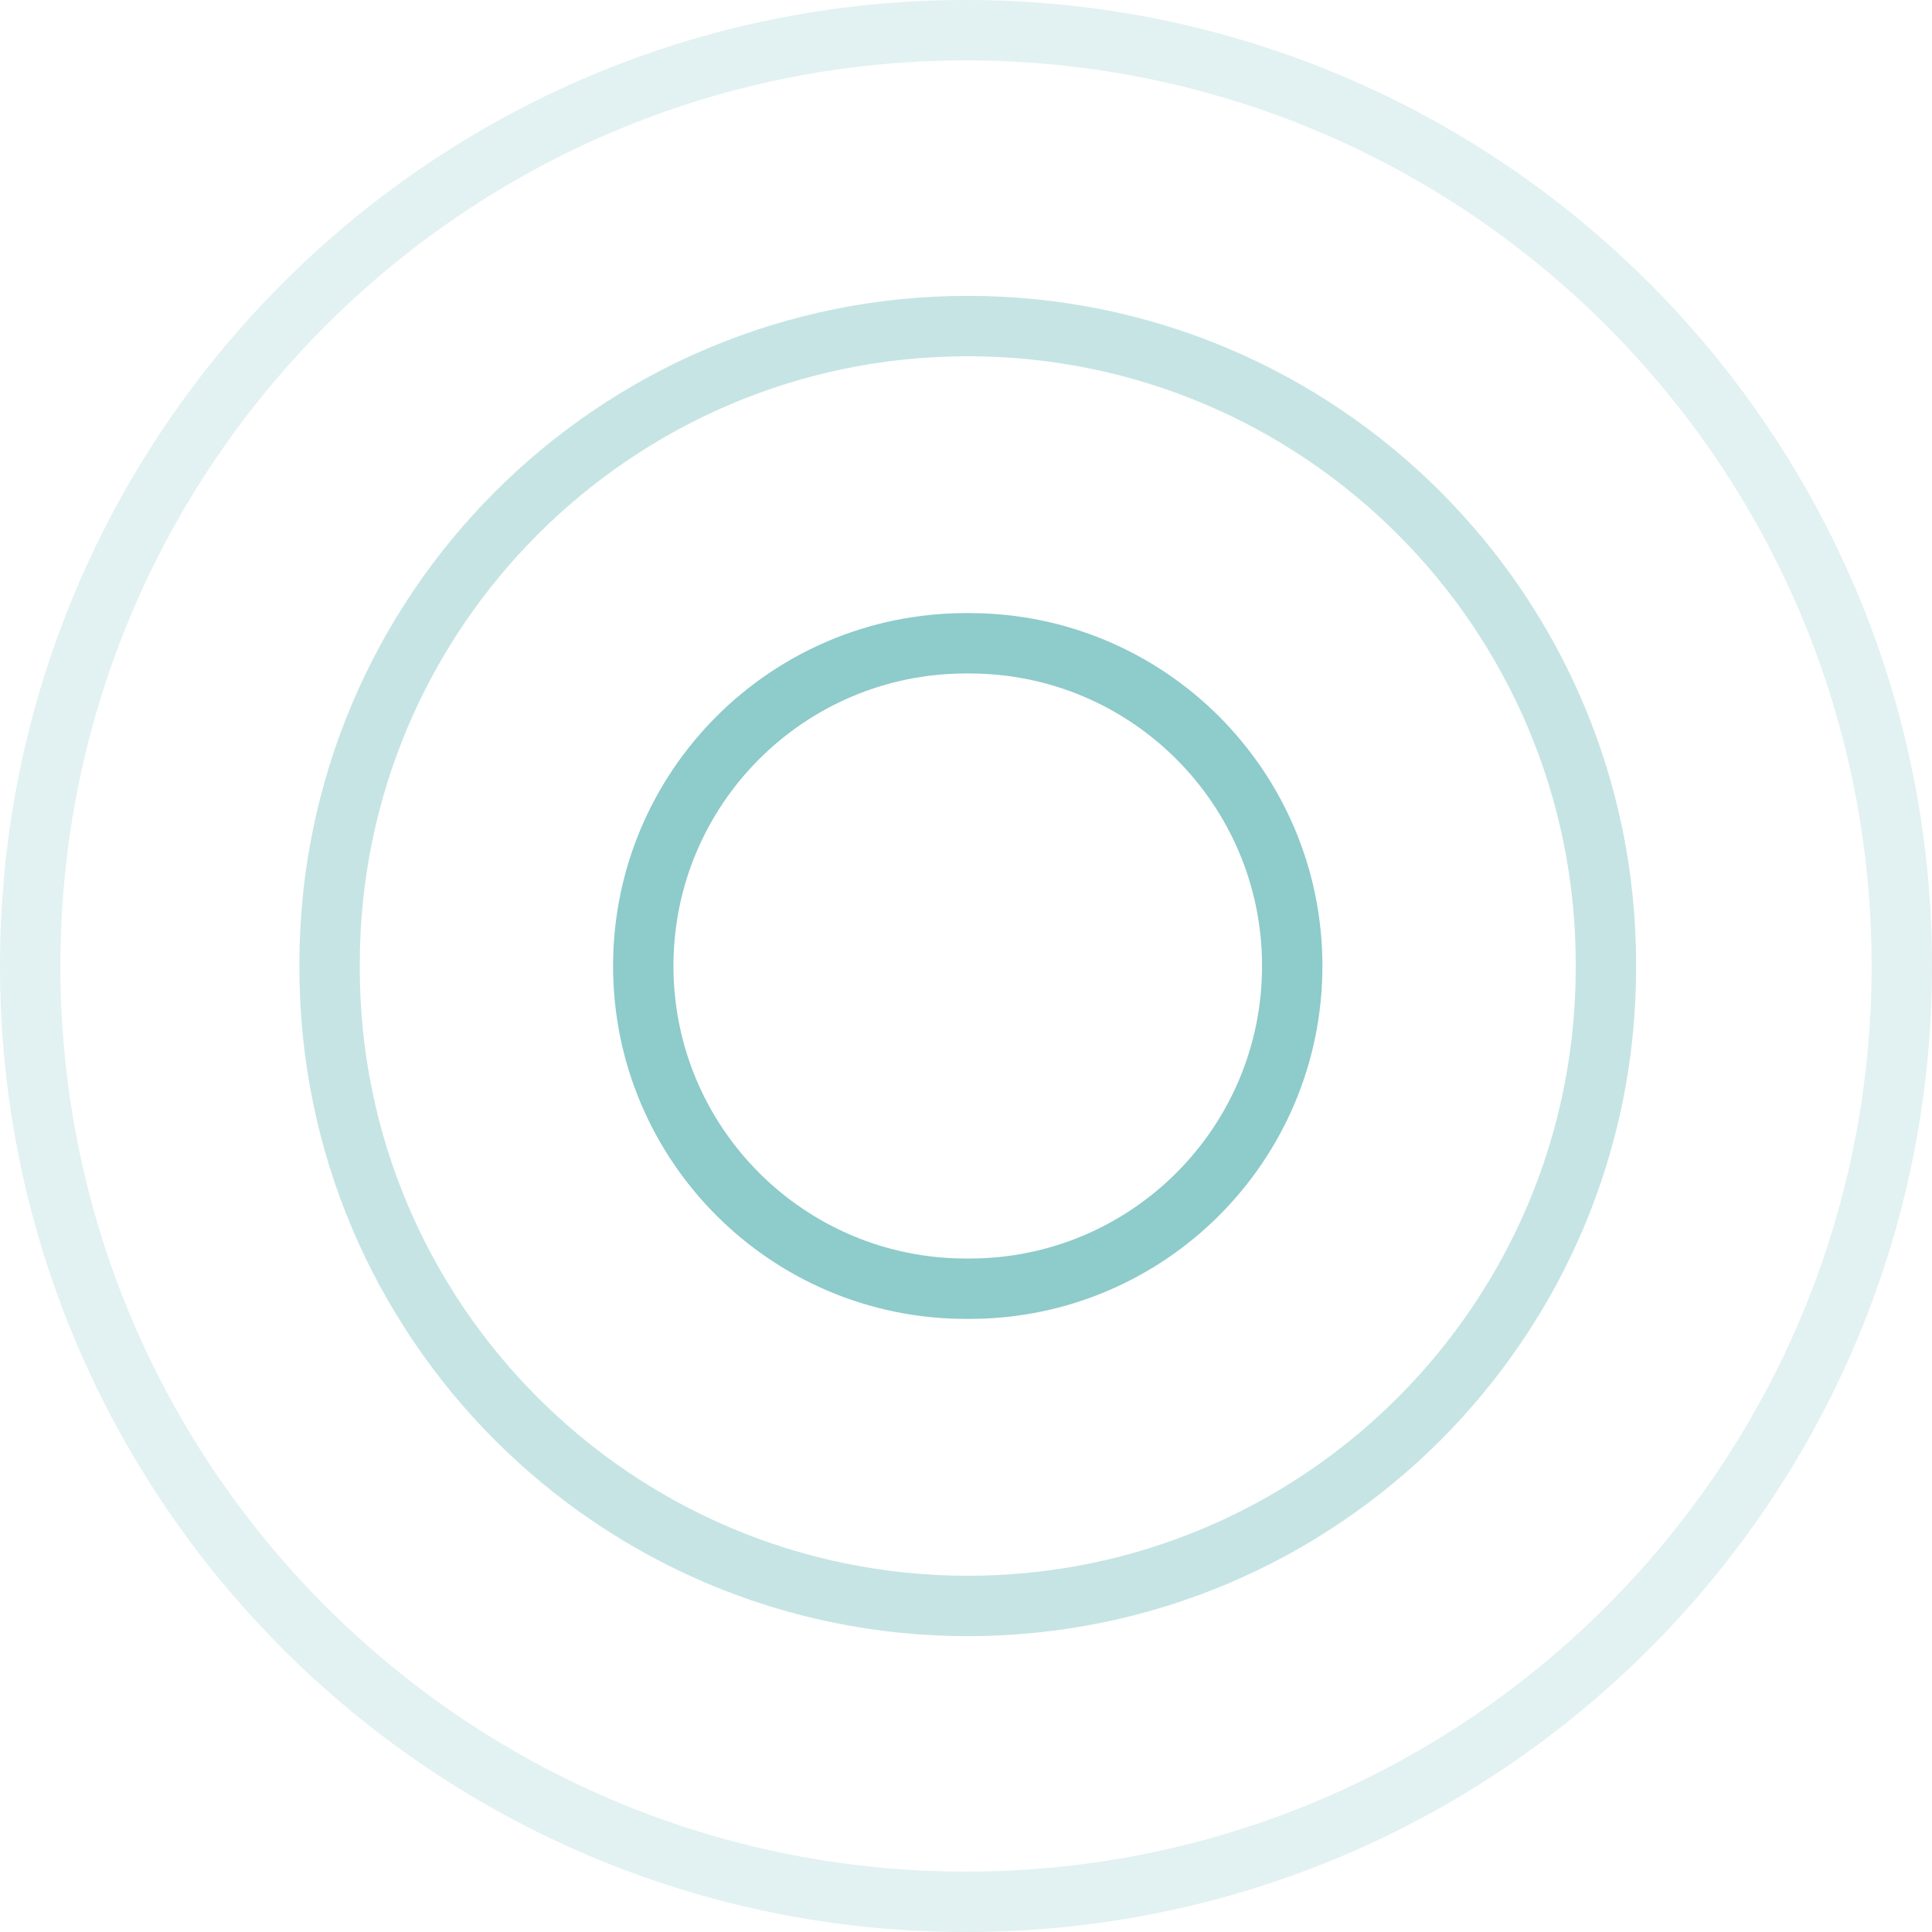 <svg width="64" height="64" viewBox="0 0 64 64" fill="none" xmlns="http://www.w3.org/2000/svg">
<g clip-path="url(#clip0_141_99)">
<path d="M63 32C63 14.879 49.121 1 32 1C14.879 1 1 14.879 1 32C1 49.121 14.879 63 32 63C49.121 63 63 49.121 63 32Z" stroke="#8ECBCB" stroke-opacity="0.25" stroke-width="2"/>
<path d="M53.198 31.941C53.198 20.266 43.734 10.801 32.058 10.801C20.383 10.801 10.918 20.266 10.918 31.941V32.059C10.918 43.734 20.383 53.199 32.058 53.199C43.734 53.199 53.198 43.734 53.198 32.059V31.941Z" stroke="#8ECBCB" stroke-opacity="0.5" stroke-width="2"/>
<path d="M32.117 21.31H31.999C26.095 21.31 21.309 26.096 21.309 32V32C21.309 37.904 26.095 42.69 31.999 42.69H32.117C38.021 42.69 42.807 37.904 42.807 32V32C42.807 26.096 38.021 21.31 32.117 21.31Z" stroke="#8ECBCB" stroke-width="2"/>
</g>
<defs>
<clipPath id="clip0_141_99">
<rect width="64" height="64" fill="white"/>
</clipPath>
</defs>
</svg>
